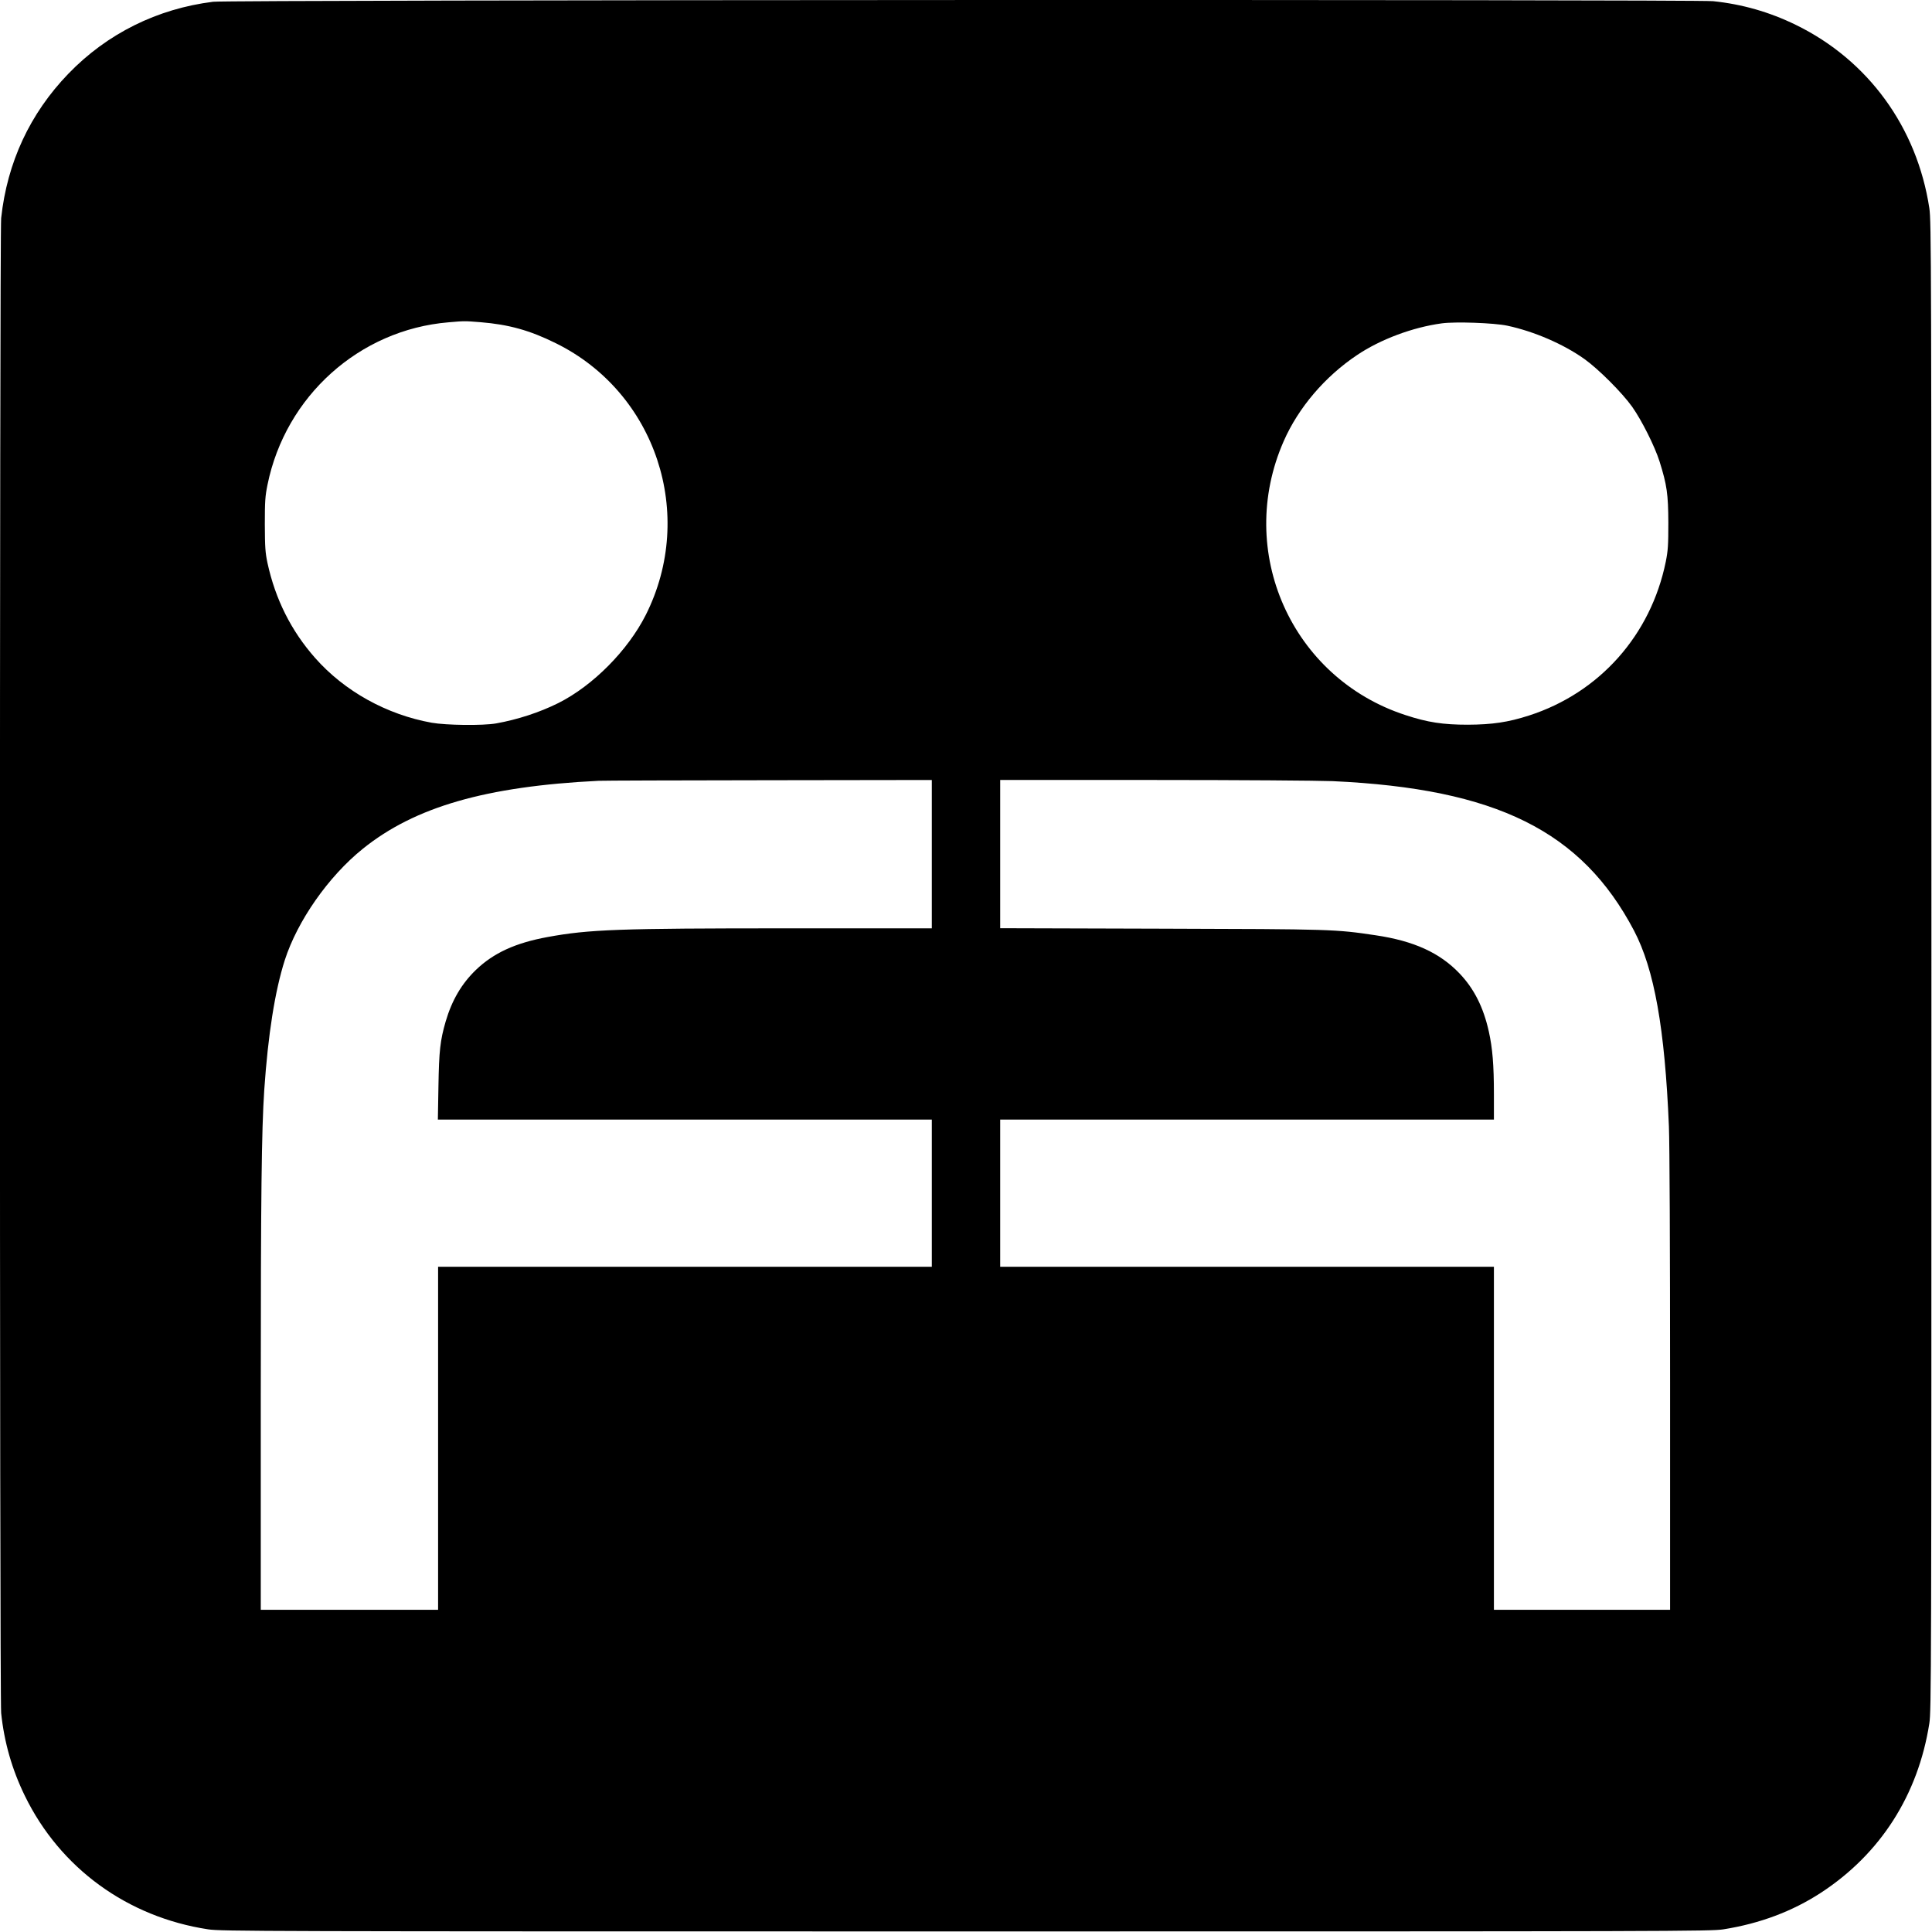 <?xml version="1.0" standalone="no"?>
<!DOCTYPE svg PUBLIC "-//W3C//DTD SVG 20010904//EN"
 "http://www.w3.org/TR/2001/REC-SVG-20010904/DTD/svg10.dtd">
<svg version="1.0" xmlns="http://www.w3.org/2000/svg"
 width="1667pt" height="1667pt" viewBox="0 0 1667 1667"
 preserveAspectRatio="xMidYMid meet">
<g transform="translate(0,1667) scale(0.1,-0.1)"
fill="#000000" stroke="none">
<path d="M1840 16655 c-483 -60 -916 -275 -1250 -621 -332 -344 -528 -766
-580 -1246 -14 -136 -14 -12755 0 -12899 26 -250 93 -486 205 -715 304 -623
884 -1045 1581 -1151 114 -17 401 -18 6539 -18 6145 0 6425 1 6535 18 315 50
595 155 842 316 513 335 838 843 935 1461 17 110 18 390 18 6535 0 6138 -1
6425 -18 6539 -106 697 -528 1277 -1151 1581 -229 112 -465 179 -715 205 -167
16 -12804 12 -12941 -5z m2306 -2765 c244 -20 425 -70 649 -181 864 -425 1213
-1478 777 -2345 -154 -305 -455 -610 -754 -760 -160 -80 -352 -143 -538 -176
-114 -20 -431 -16 -555 6 -389 70 -753 272 -1006 559 -206 233 -343 506 -411
819 -19 90 -22 133 -23 333 0 201 3 244 23 342 155 765 793 1338 1562 1402
139 12 136 12 276 1z m8859 -30 c230 -49 483 -158 665 -287 122 -87 326 -291
413 -413 82 -116 195 -341 236 -471 64 -204 75 -282 76 -529 0 -195 -3 -240
-22 -336 -129 -634 -572 -1132 -1181 -1328 -180 -58 -317 -78 -527 -79 -214 0
-347 20 -538 83 -984 320 -1469 1412 -1051 2363 127 290 357 559 634 744 201
135 479 239 730 273 117 16 452 4 565 -20z m-4965 -4560 l0 -640 -1242 0
c-1458 0 -1714 -9 -2073 -75 -279 -51 -467 -138 -619 -284 -124 -120 -207
-262 -261 -446 -47 -163 -57 -251 -62 -557 l-5 -288 2131 0 2131 0 0 -635 0
-635 -2130 0 -2130 0 0 -1480 0 -1480 -765 0 -765 0 0 1843 c0 1742 7 2294 30
2642 33 480 92 853 177 1120 109 339 376 722 673 961 449 362 1063 539 2035
587 33 2 693 4 1468 5 l1407 2 0 -640z m3460 630 c1410 -65 2147 -430 2599
-1290 175 -334 266 -844 301 -1690 6 -144 10 -1053 10 -2207 l0 -1963 -760 0
-760 0 0 1480 0 1480 -2130 0 -2130 0 0 635 0 635 2130 0 2130 0 0 218 c0 254
-12 397 -44 542 -47 211 -128 370 -253 501 -170 178 -393 280 -723 329 -349
52 -369 53 -1852 57 l-1388 4 0 640 0 639 1323 0 c747 0 1420 -5 1547 -10z"/>
</g>
</svg>
